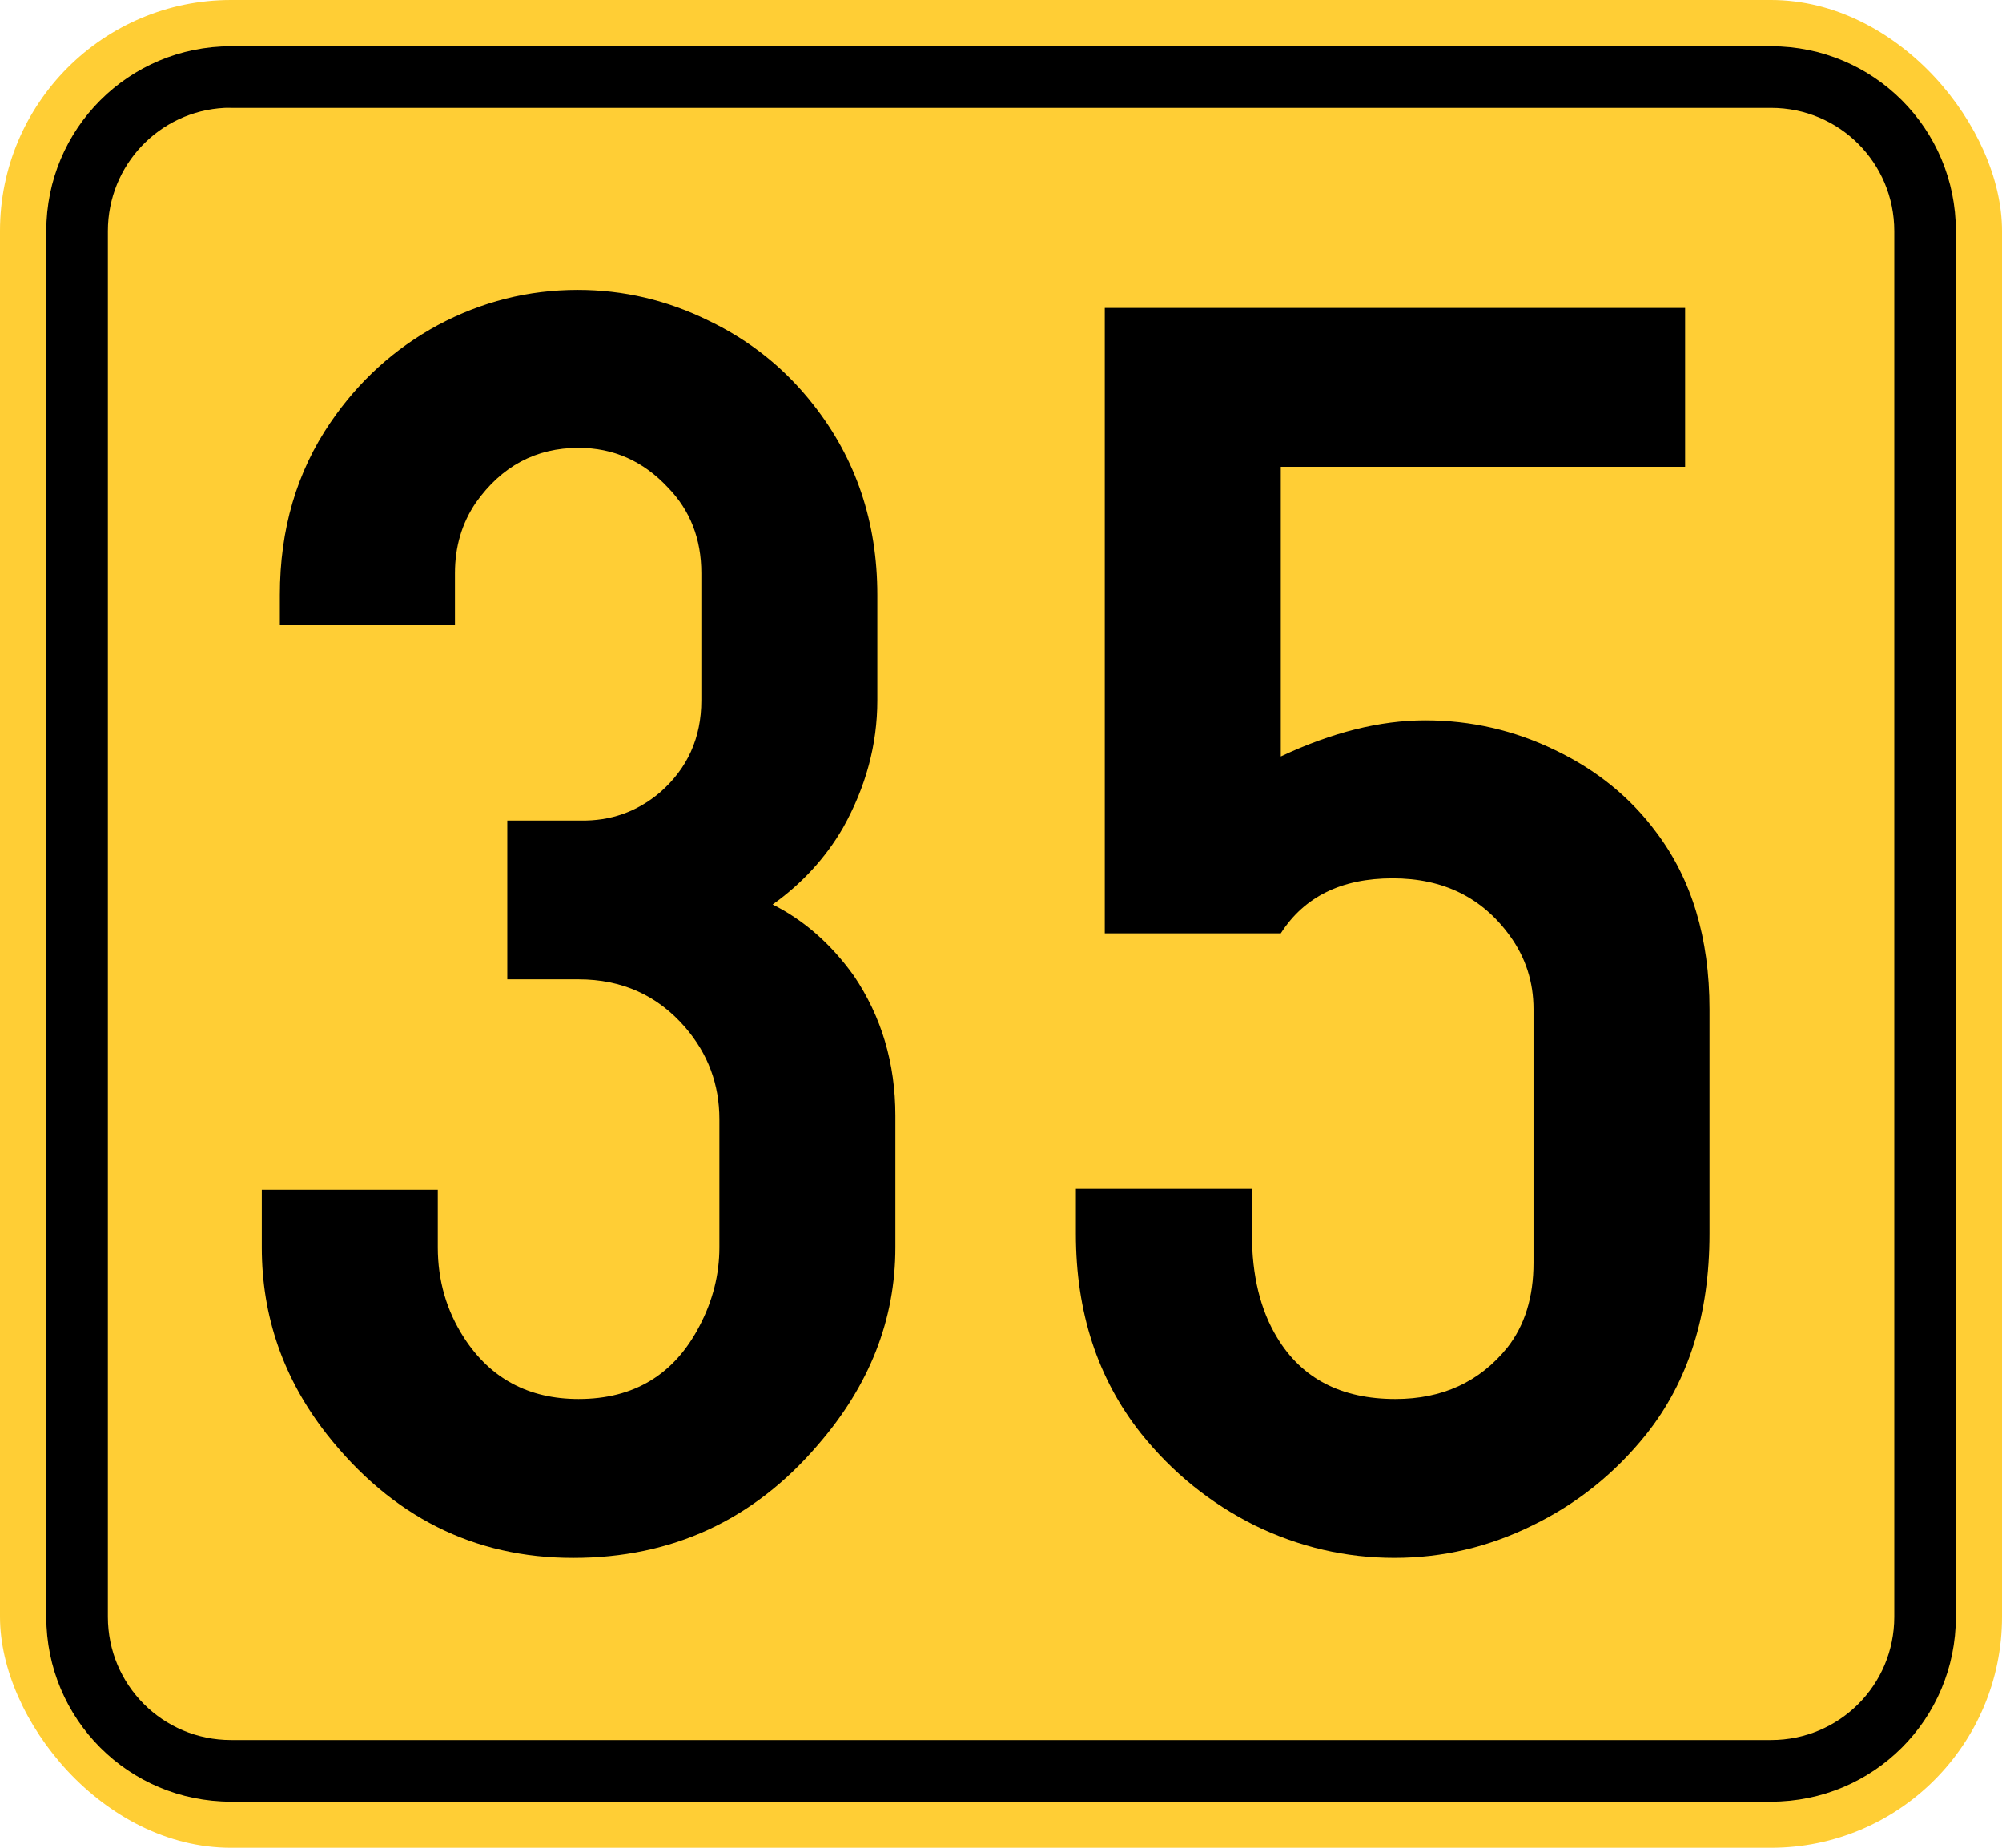 <?xml version="1.0" encoding="UTF-8" standalone="no"?>
<!-- Created with Inkscape (http://www.inkscape.org/) -->

<svg
   xmlns:dc="http://purl.org/dc/elements/1.1/"
   xmlns:cc="http://creativecommons.org/ns#"
   xmlns:rdf="http://www.w3.org/1999/02/22-rdf-syntax-ns#"
   xmlns:svg="http://www.w3.org/2000/svg"
   xmlns="http://www.w3.org/2000/svg"
   version="1.1"
   width="325"
   height="300"
   id="svg2">
  <defs
     id="defs4" />
  <g
     transform="translate(-97.143,-172.362)"
     id="g2992">
    <rect
       width="325"
       height="300"
       rx="37.5"
       ry="37.5"
       x="97.143"
       y="172.362"
       id="rect2985"
       style="fill:#ffce35;fill-opacity:1;stroke:none" />
    <path
       d="m 134.656,179.875 c -16.62,0 -30,13.38 -30,30 l 0,225 c 0,16.62 13.38,30 30,30 l 250,0 c 16.62,0 30,-13.38 30,-30 l 0,-225 c 0,-16.62 -13.38,-30 -30,-30 z m -1.031,10 c 0.342,-0.017 0.685,0 1.031,0 l 250,0 c 11.08,0 20,8.92 20,20 l 0,225 c 0,11.08 -8.92,20 -20,20 l -250,0 c -11.08,0 -20,-8.92 -20,-20 l 0,-225 c 0,-10.734 8.372,-19.466 18.969,-20 z"
       id="rect2987"
       style="fill:#000000;fill-opacity:1;stroke:none" />
  </g>
  <g
     id="text2990"
     style="font-size:300.073px;font-style:normal;font-variant:normal;font-weight:normal;font-stretch:normal;text-align:center;line-height:125%;letter-spacing:0px;word-spacing:0px;writing-mode:lr-tb;text-anchor:middle;fill:#000000;fill-opacity:1;stroke:none;font-family:SnvDRegCon;-inkscape-font-specification:SnvDRegCon">
    <path
       d="m 82.353,133.223 11.868,0 c 4.884,0.098 9.182,-1.416 12.894,-4.542 4.493,-3.907 6.74,-8.889 6.74,-14.945 l 0,-20.659 c -8e-5,-5.568 -1.807,-10.207 -5.421,-13.919 -4.005,-4.298 -8.84,-6.447 -14.505,-6.447 -6.935,1.78e-4 -12.503,2.979 -16.703,8.938 -2.247,3.321 -3.37,7.131 -3.37,11.429 l 0,8.352 -28.425,0 0,-4.835 c -1.2e-5,-10.647 2.735,-19.975 8.205,-27.985 4.591,-6.74 10.403,-12.014 17.436,-15.824 7.131,-3.809 14.701,-5.714 22.711,-5.714 7.424,2.02e-4 14.505,1.661 21.245,4.982 6.74,3.224 12.405,7.766 16.996,13.626 6.935,8.791 10.403,19.097 10.403,30.916 l 0,17.143 c -1e-4,7.131 -1.856,14.017 -5.568,20.659 -2.833,4.884 -6.642,9.036 -11.429,12.454 5.079,2.54 9.475,6.398 13.187,11.575 4.493,6.642 6.74,14.213 6.74,22.711 l 0,21.392 c -1.1e-4,11.722 -4.2,22.418 -12.601,32.088 -10.452,12.21 -23.688,18.315 -39.707,18.315 -16.117,0 -29.451,-6.691 -40,-20.073 C 46.016,223.871 42.5,213.761 42.5,202.527 l 0,-9.377 28.571,0 0,9.377 c -3.8e-5,5.372 1.416,10.256 4.249,14.652 4.298,6.642 10.501,9.963 18.608,9.963 8.986,2e-5 15.531,-3.956 19.634,-11.868 2.149,-4.103 3.223,-8.352 3.223,-12.747 l 0,-20.806 c -9e-5,-5.665 -1.856,-10.647 -5.568,-14.945 -4.493,-5.177 -10.256,-7.765 -17.289,-7.766 l -11.575,0 0,-25.788"
       id="path3840" />
    <path
       d="m 207.921,75.788 0,47.033 c 8.303,-3.907 16.117,-5.861 23.443,-5.861 7.424,1.3e-4 14.457,1.612 21.099,4.835 6.74,3.224 12.21,7.668 16.41,13.333 5.763,7.619 8.645,17.192 8.645,28.718 l 0,36.484 c -1.2e-4,13.089 -3.419,23.932 -10.256,32.527 -5.079,6.349 -11.233,11.282 -18.462,14.799 -7.131,3.516 -14.603,5.275 -22.418,5.275 -7.912,0 -15.482,-1.758 -22.711,-5.275 -7.228,-3.614 -13.382,-8.596 -18.462,-14.945 -7.033,-8.889 -10.549,-19.683 -10.549,-32.381 l 0,-7.326 28.571,0 0,7.326 c -4e-5,6.74 1.367,12.357 4.103,16.85 4.005,6.642 10.403,9.963 19.194,9.963 7.619,2e-5 13.675,-2.784 18.169,-8.352 2.833,-3.614 4.249,-8.205 4.249,-13.773 l 0,-41.172 c -9e-5,-4.396 -1.27,-8.352 -3.81,-11.868 -4.493,-6.251 -10.843,-9.377 -19.048,-9.377 -8.303,1.1e-4 -14.359,2.979 -18.169,8.938 l -28.571,0 0,-101.538 94.212,0 0,25.788 -65.641,0"
       id="path3842" />
  </g>
</svg>
